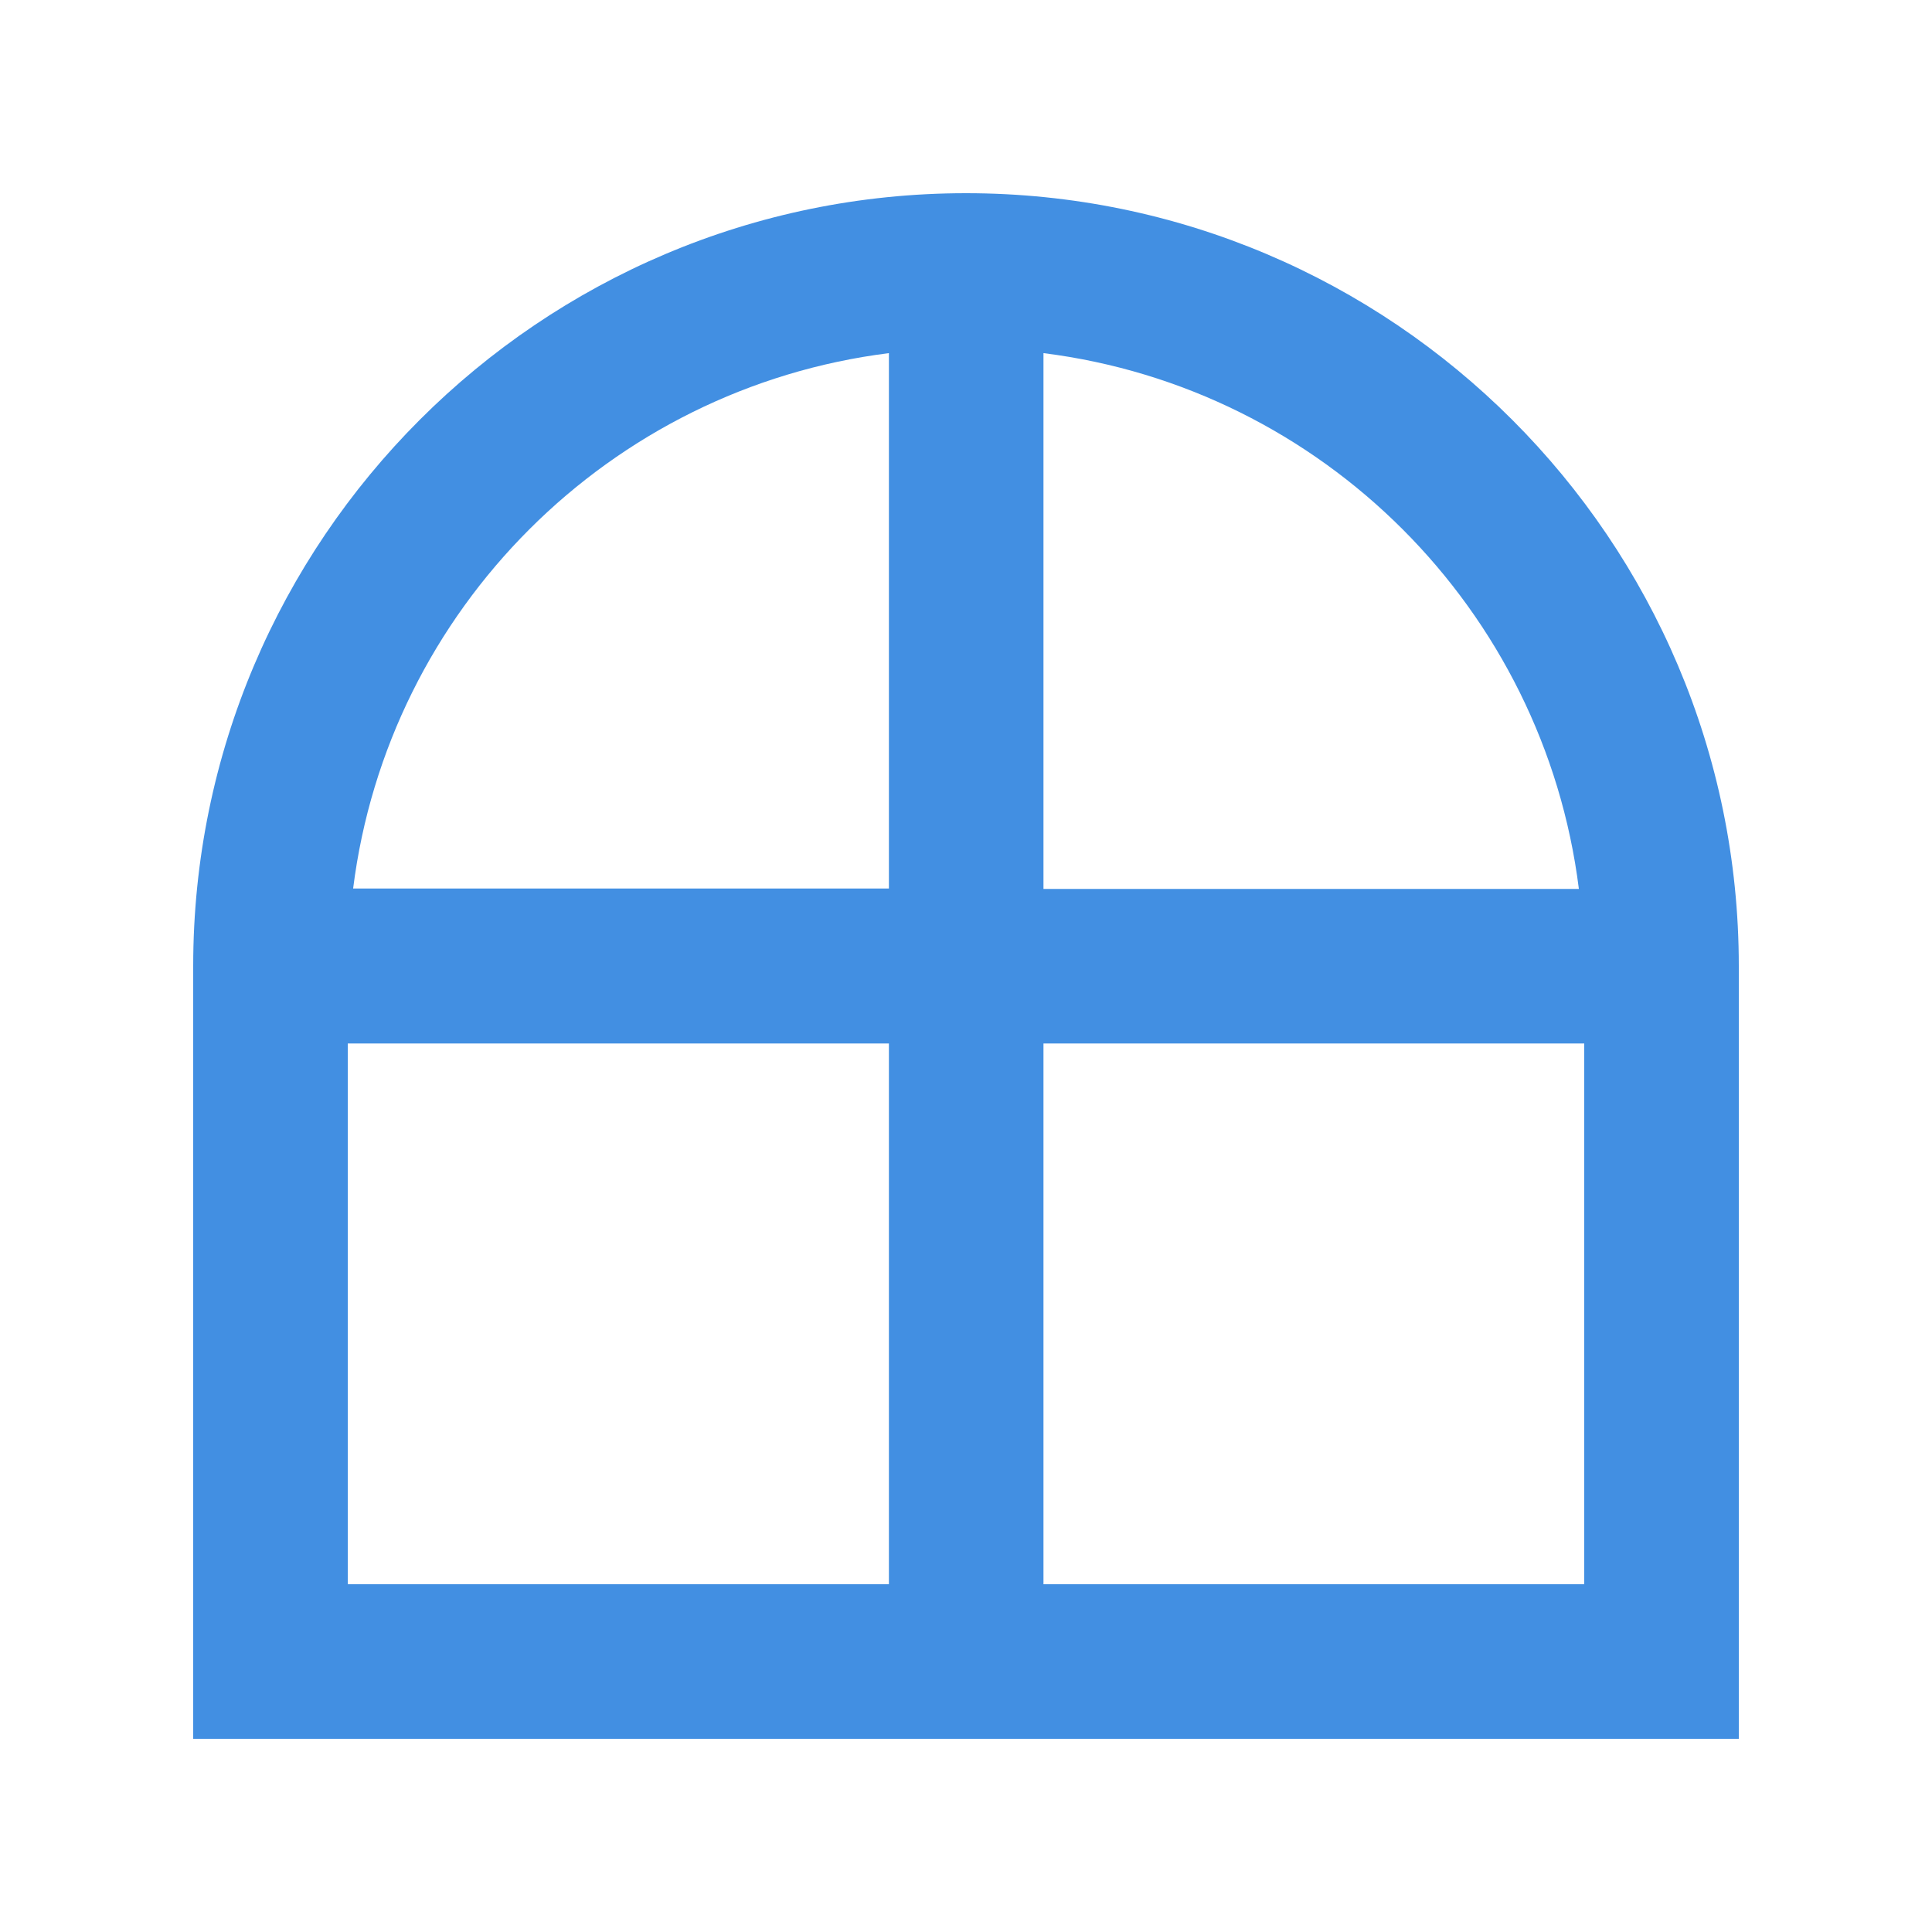 <svg width="50" height="50" viewBox="0 0 50 50" fill="none" xmlns="http://www.w3.org/2000/svg">
<g clip-path="url(#clip0_30_32)">
<path d="M25 5C13.971 5 5 13.971 5 25V45H45V25C45 13.971 36.029 5 25 5ZM23.005 41H9V27.005H23.005V41ZM23.005 22.995H9.139C10.045 15.773 15.773 10.045 23.005 9.139V22.995ZM27.005 9.139C34.227 10.045 39.955 15.773 40.861 23.005H27.005V9.139ZM41 41H27.005V27.005H41V41Z" fill="#428FE2"/>
</g>
<defs>
<clipPath id="clip0_30_32">
<rect width="40" height="40" fill="white" transform="translate(5 5)"/>
</clipPath>
</defs>
</svg>
